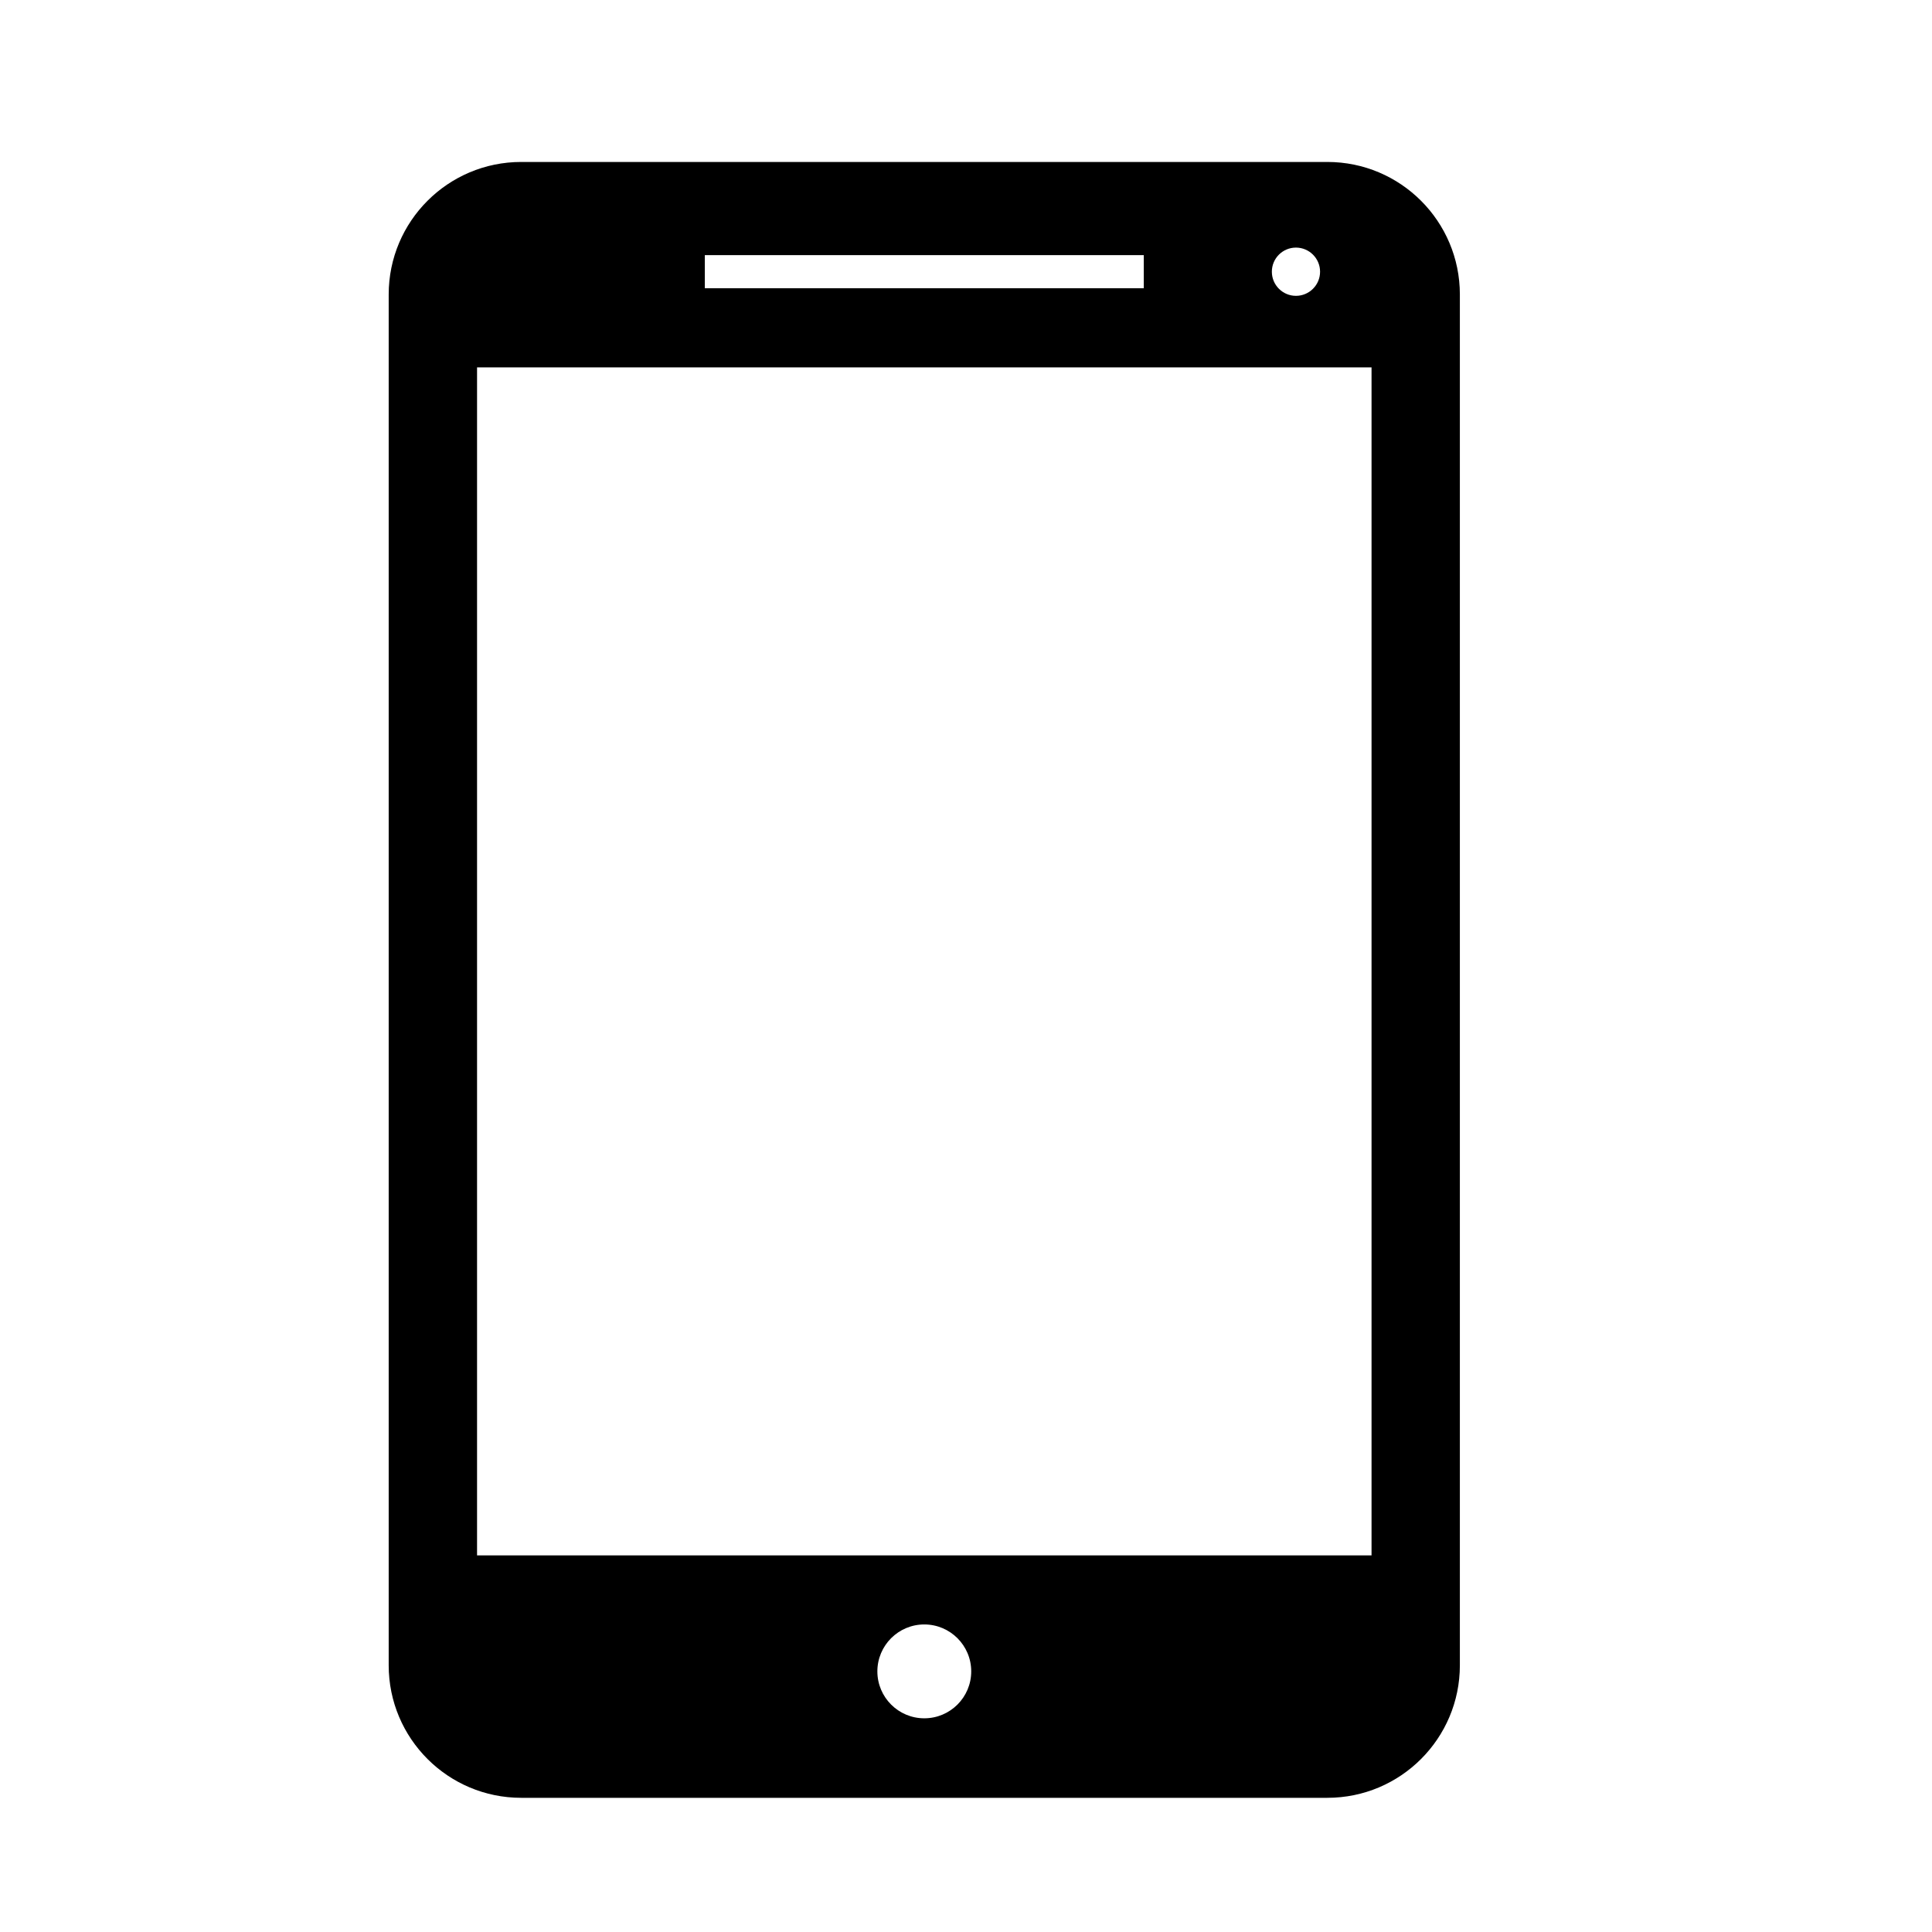 <?xml version="1.0" encoding="utf-8"?>
<!-- Generator: Adobe Illustrator 17.0.0, SVG Export Plug-In . SVG Version: 6.00 Build 0)  -->
<!DOCTYPE svg PUBLIC "-//W3C//DTD SVG 1.1//EN" "http://www.w3.org/Graphics/SVG/1.1/DTD/svg11.dtd">
<svg version="1.1" id="Capa_1" xmlns="http://www.w3.org/2000/svg" xmlns:xlink="http://www.w3.org/1999/xlink" x="0px" y="0px"
	 width="64px" height="64px" viewBox="0 0 64 64" enable-background="new 0 0 64 64" xml:space="preserve">
<path d="M17.266,59.555H43.97c2.424,0,4.39-1.965,4.39-4.39V9.755c0-2.424-1.966-4.39-4.39-4.39H17.266
	c-2.424,0-4.39,1.965-4.39,4.39v45.41C12.876,57.59,14.842,59.555,17.266,59.555z M30.618,56.921c-0.858,0-1.554-0.696-1.554-1.554
	s0.696-1.555,1.554-1.555c0.858,0,1.555,0.696,1.555,1.555S31.476,56.921,30.618,56.921z M42.93,8.202
	c0.441,0,0.799,0.358,0.799,0.799c0,0.441-0.358,0.799-0.799,0.799c-0.44,0-0.798-0.358-0.798-0.799
	C42.131,8.56,42.489,8.202,42.93,8.202z M23.348,8.452h14.541v1.097H23.348V8.452z M15.803,12.171h29.631v39.354H15.803V12.171z"/>
</svg>
